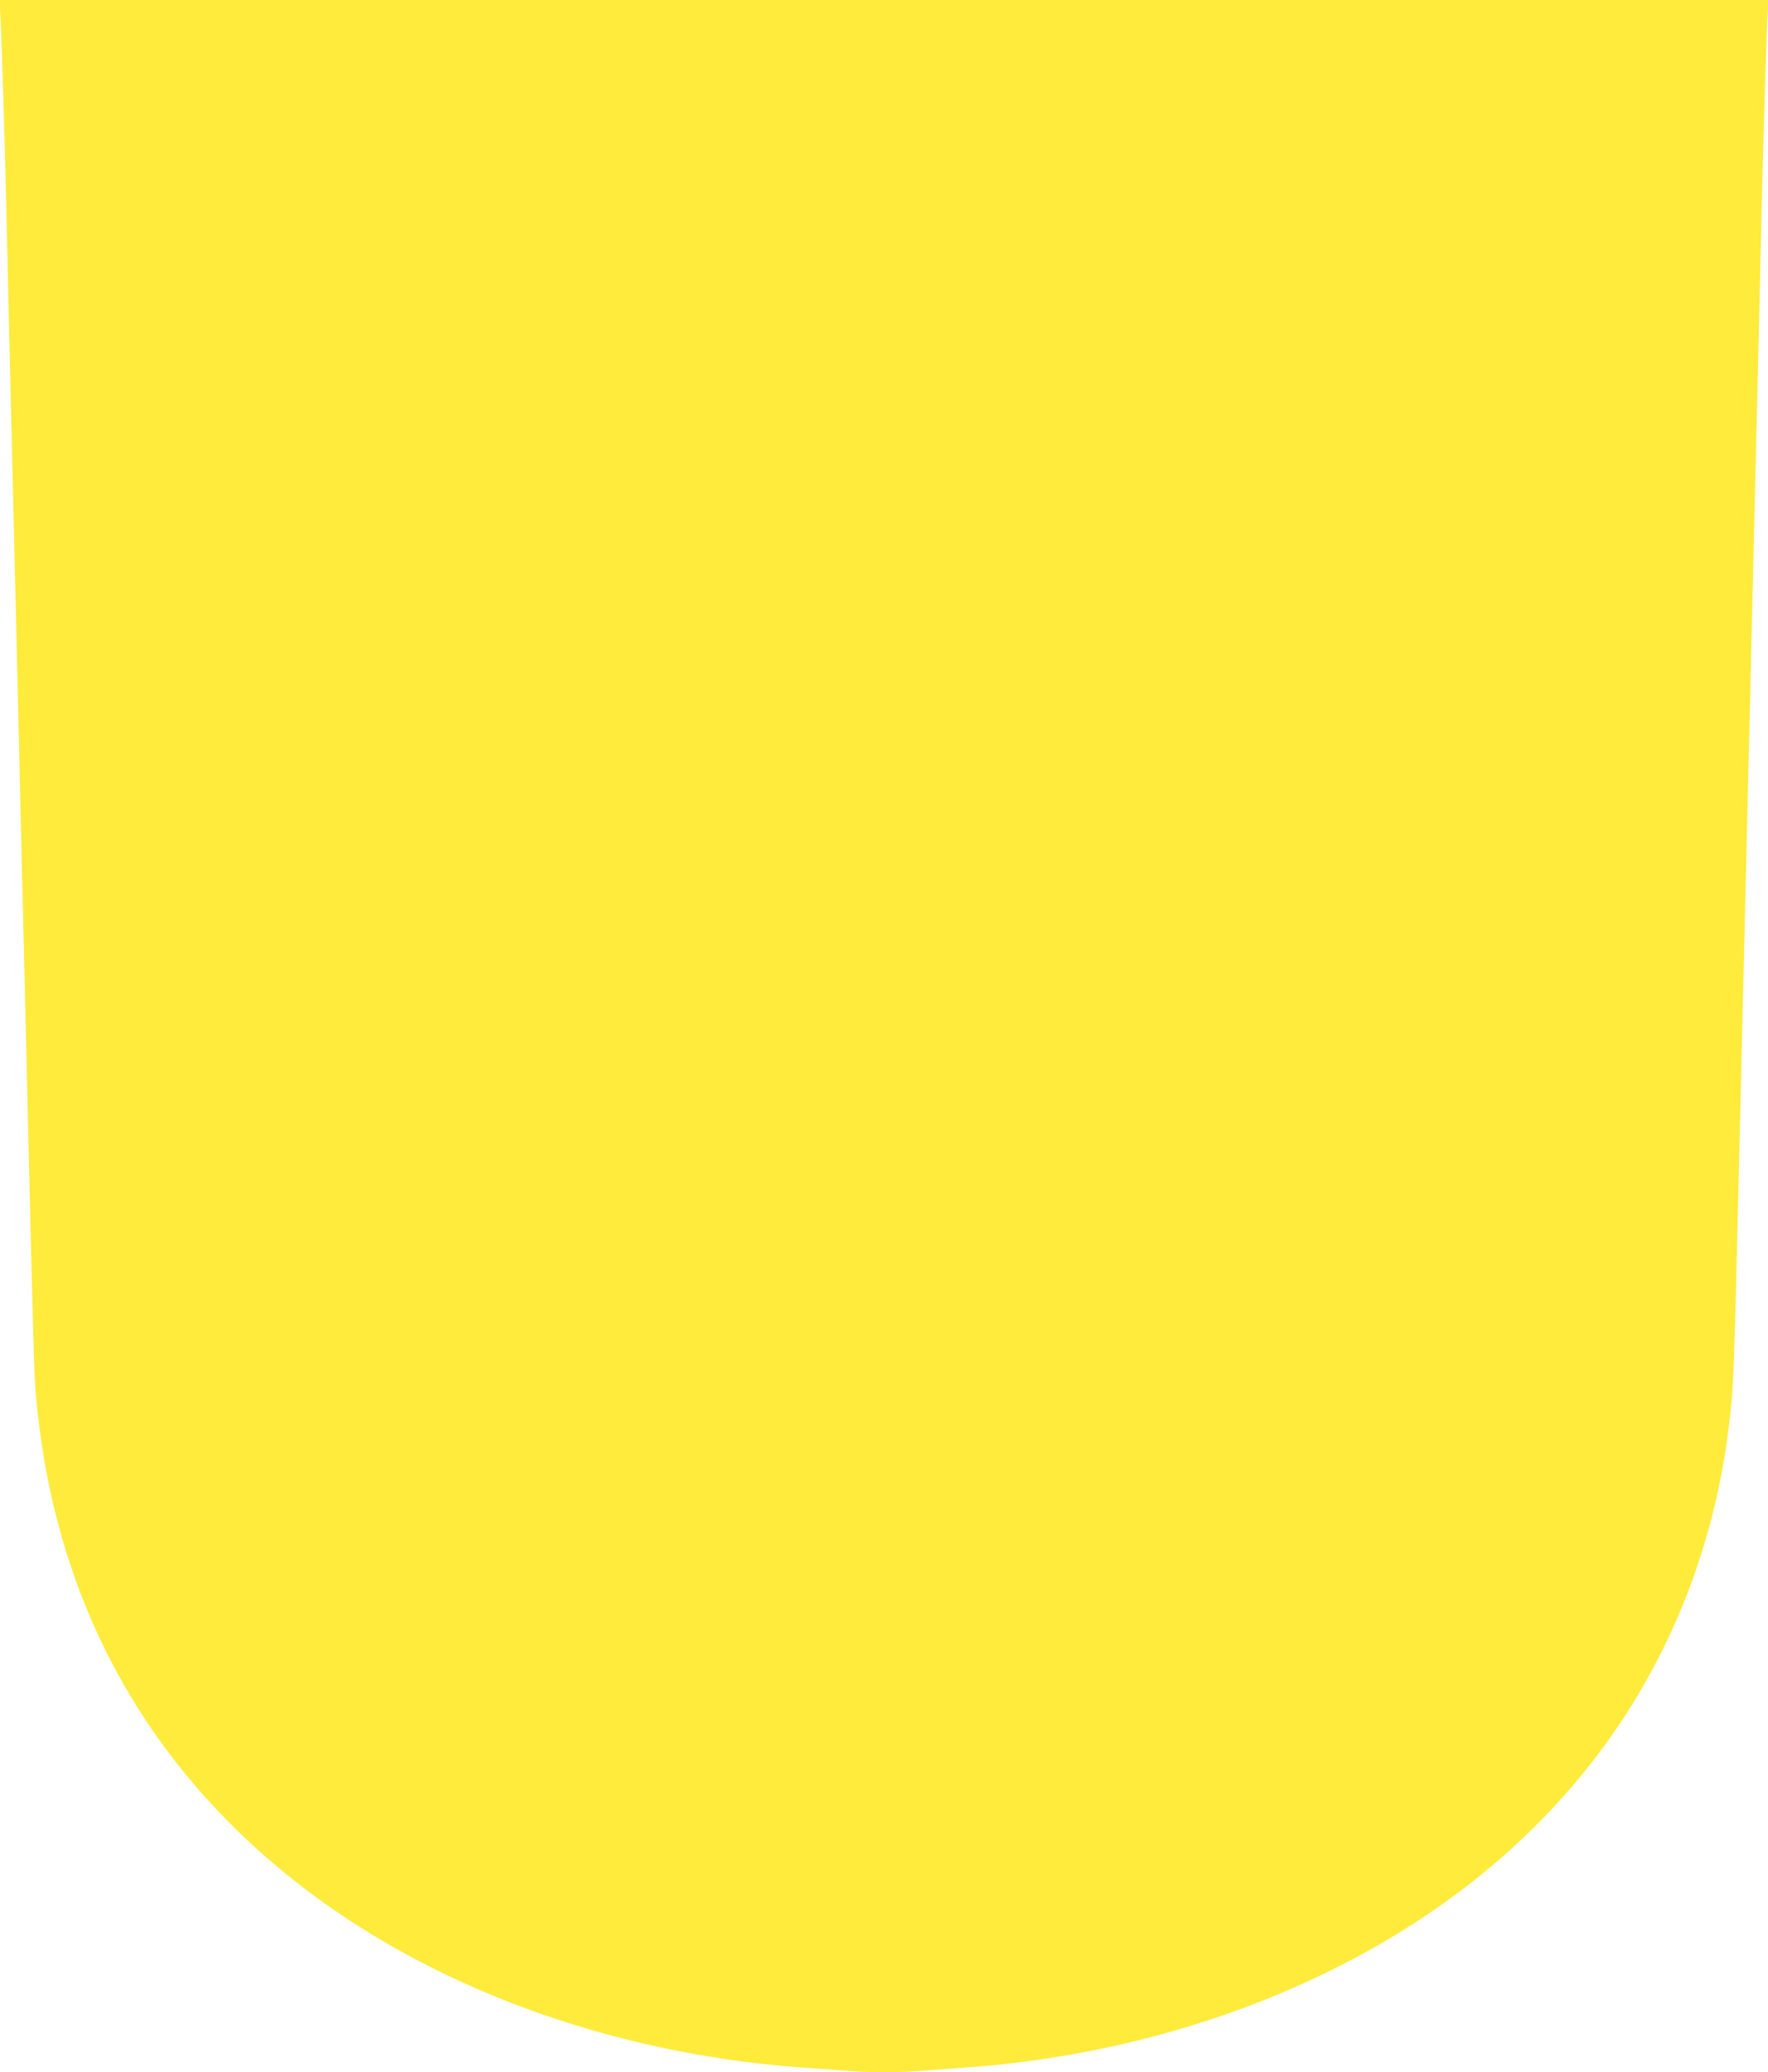 <?xml version="1.0" standalone="no"?>
<!DOCTYPE svg PUBLIC "-//W3C//DTD SVG 20010904//EN"
 "http://www.w3.org/TR/2001/REC-SVG-20010904/DTD/svg10.dtd">
<svg version="1.0" xmlns="http://www.w3.org/2000/svg"
 width="1092pt" height="1280pt" viewBox="0 0 1092 1280"
 preserveAspectRatio="xMidYMid meet">
<g transform="translate(0,1280) scale(0.1,-0.1)"
fill="#ffeb3b" stroke="none">
<path d="M3 12688 c8 -148 24 -663 37 -1223 6 -247 15 -634 20 -860 5 -225 14
-600 20 -832 26 -1082 31 -1290 40 -1680 5 -230 14 -608 20 -840 20 -823 30
-1263 40 -1688 25 -1027 31 -1247 40 -1360 103 -1237 639 -2256 1585 -3011
826 -659 1950 -1076 3140 -1164 77 -5 200 -14 274 -20 170 -13 312 -13 482 0
74 6 197 15 274 20 804 59 1584 269 2268 611 719 359 1301 850 1720 1452 381
545 627 1193 712 1872 33 267 34 284 65 1600 12 500 26 1086 40 1683 5 232 15
611 20 842 6 231 15 609 20 840 6 231 15 610 20 843 6 232 15 607 20 832 5
226 14 613 20 860 13 560 29 1075 37 1223 l6 112 -5463 0 -5463 0 6 -112z"/>
</g>
</svg>

